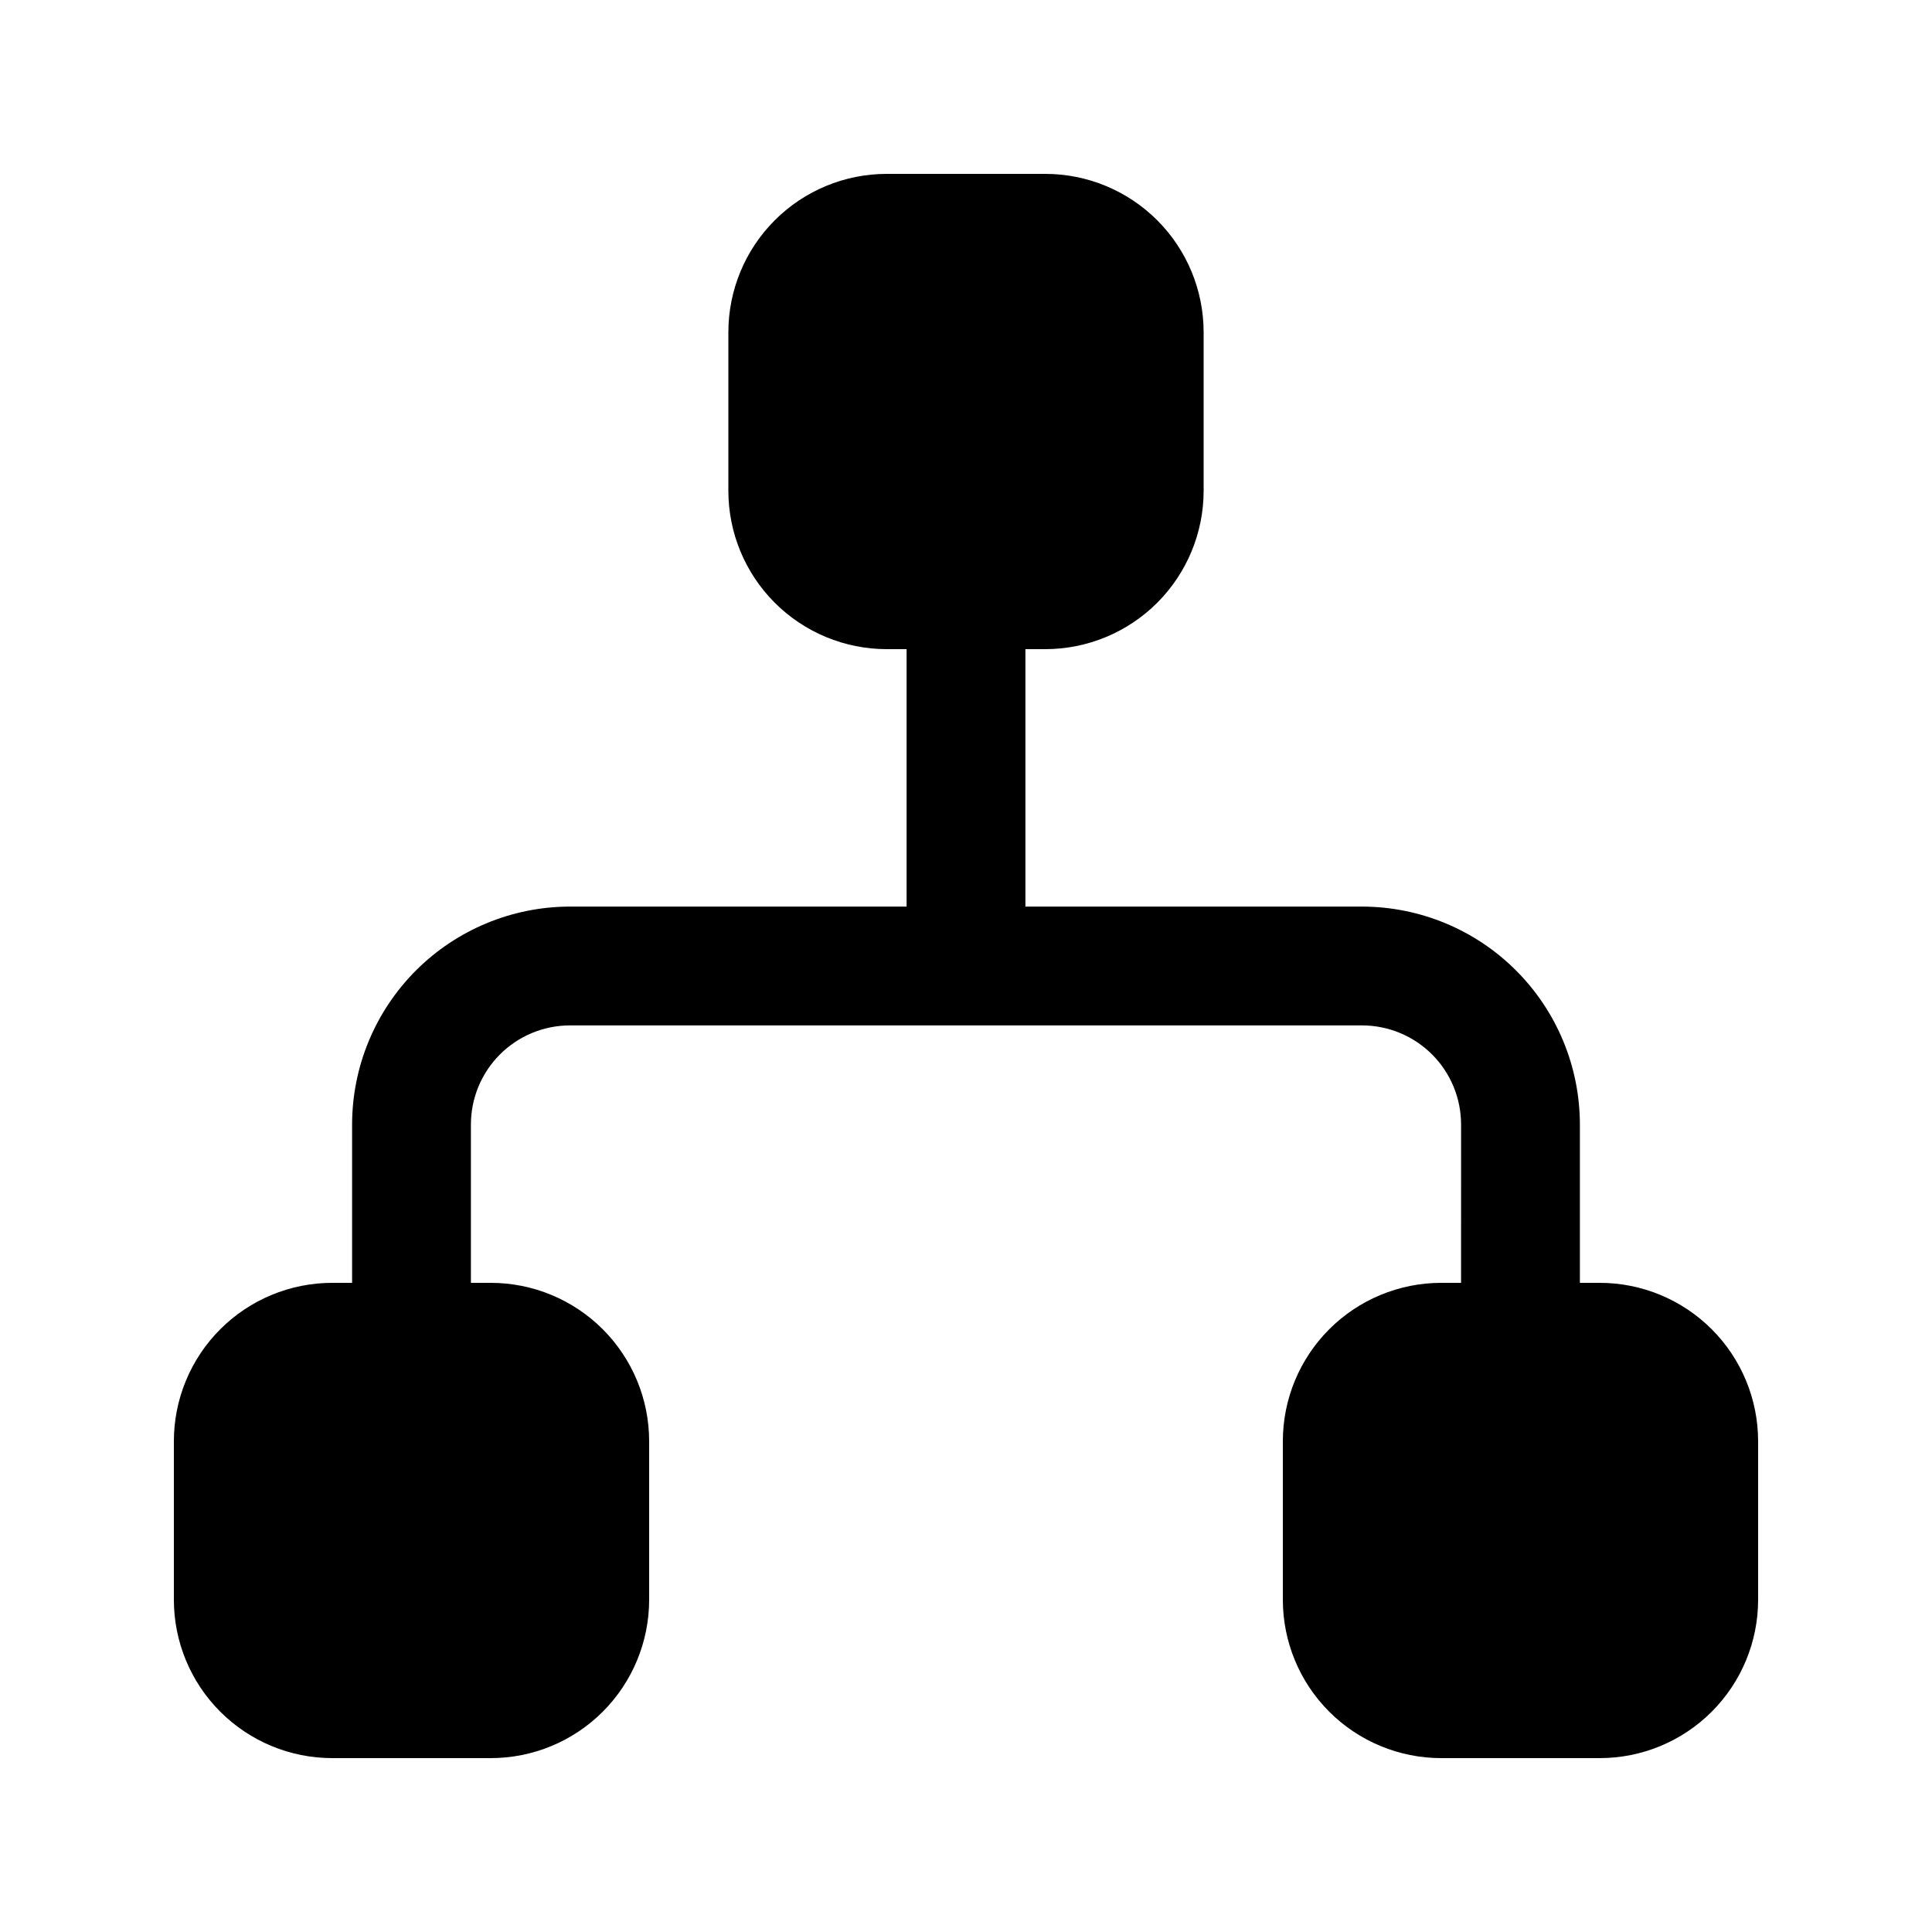 <?xml version="1.0" encoding="UTF-8"?>
<!-- Uploaded to: ICON Repo, www.svgrepo.com, Generator: ICON Repo Mixer Tools -->
<svg fill="#000000" width="800px" height="800px" version="1.1" viewBox="144 144 512 512" xmlns="http://www.w3.org/2000/svg">
 <path d="m609.92 525.95v41.984c0 11.137-4.422 21.816-12.297 29.688-7.871 7.875-18.551 12.297-29.688 12.297h-41.984c-11.133 0-21.812-4.422-29.688-12.297-7.871-7.871-12.297-18.551-12.297-29.688v-41.984c0-11.133 4.426-21.812 12.297-29.688 7.875-7.871 18.555-12.297 29.688-12.297h5.246l0.004-41.98c-0.008-6.961-2.773-13.629-7.691-18.551-4.922-4.918-11.59-7.684-18.551-7.691h-209.92c-6.957 0.008-13.629 2.773-18.547 7.691-4.922 4.922-7.688 11.59-7.695 18.551v41.984l5.25-0.004c11.133 0 21.812 4.426 29.688 12.297 7.871 7.875 12.297 18.555 12.297 29.688v41.984c0 11.137-4.426 21.816-12.297 29.688-7.875 7.875-18.555 12.297-29.688 12.297h-41.984c-11.137 0-21.812-4.422-29.688-12.297-7.875-7.871-12.297-18.551-12.297-29.688v-41.984c0-11.133 4.422-21.812 12.297-29.688 7.875-7.871 18.551-12.297 29.688-12.297h5.246v-41.98c0.016-15.309 6.106-29.98 16.926-40.805 10.824-10.824 25.5-16.91 40.805-16.926h89.215v-68.223h-5.246c-11.137 0-21.816-4.426-29.688-12.297-7.875-7.875-12.297-18.555-12.297-29.688v-41.984c0-11.137 4.422-21.812 12.297-29.688 7.871-7.875 18.551-12.297 29.688-12.297h41.984c11.133 0 21.812 4.422 29.688 12.297 7.871 7.875 12.297 18.551 12.297 29.688v41.984c0 11.133-4.426 21.812-12.297 29.688-7.875 7.871-18.555 12.297-29.688 12.297h-5.246v68.223h89.211c15.309 0.016 29.98 6.102 40.805 16.926 10.824 10.824 16.91 25.496 16.926 40.805v41.984l5.246-0.004c11.137 0 21.816 4.426 29.688 12.297 7.875 7.875 12.297 18.555 12.297 29.688z"/>
</svg>